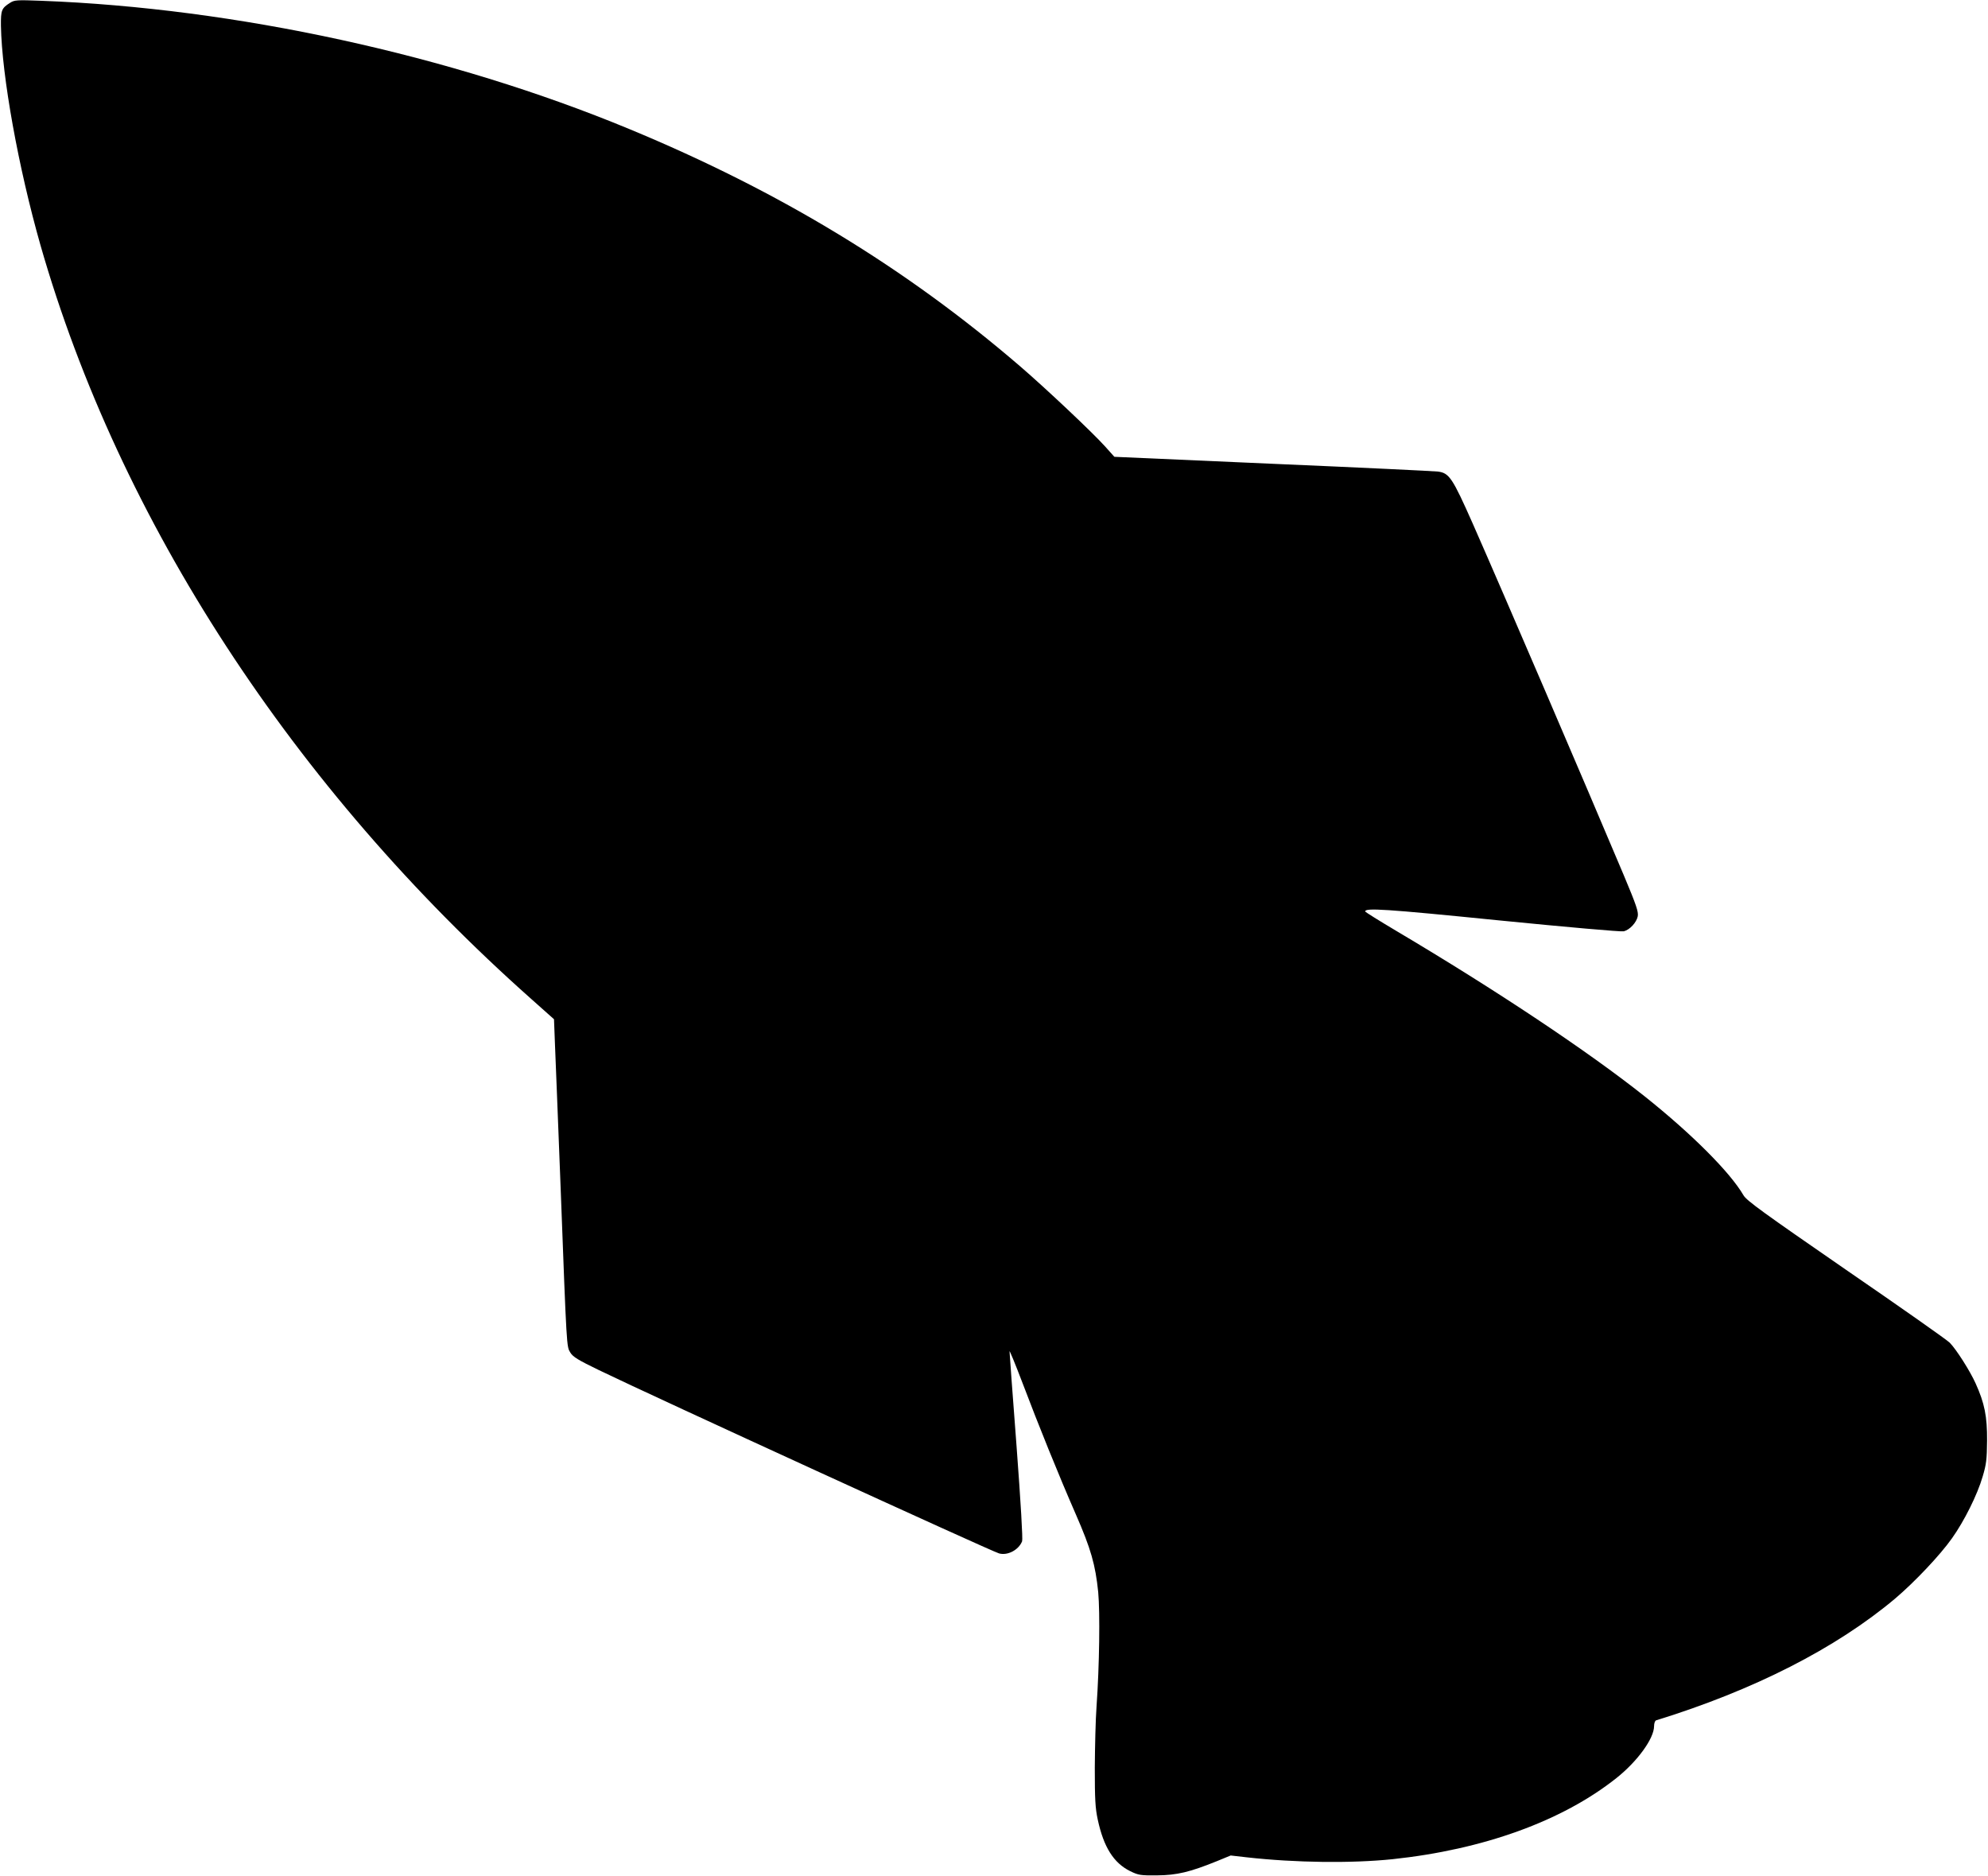 <?xml version="1.0" standalone="no"?>
<!DOCTYPE svg PUBLIC "-//W3C//DTD SVG 20010904//EN"
 "http://www.w3.org/TR/2001/REC-SVG-20010904/DTD/svg10.dtd">
<svg version="1.0" xmlns="http://www.w3.org/2000/svg"
 width="1280pt" height="1208pt" viewBox="0 0 1280 1208"
 preserveAspectRatio="xMidYMid meet">
<g transform="translate(0,1208) scale(0.1,-0.1)"
fill="#000000" stroke="none">
<path d="M65 12062 c-55 -35 -60 -47 -59 -148 6 -324 112 -912 255 -1414 508
-1773 1627 -3491 3160 -4852 l146 -130 6 -156 c4 -86 20 -508 37 -937 39
-1037 38 -1013 62 -1053 17 -28 50 -48 182 -112 361 -175 2521 -1164 2578
-1181 55 -16 127 22 149 78 5 15 -8 240 -36 615 -25 326 -45 600 -45 608 0 8
38 -84 84 -205 103 -272 231 -589 343 -845 97 -222 126 -324 144 -501 12 -132
8 -469 -11 -739 -6 -80 -10 -255 -11 -390 0 -205 3 -260 19 -335 38 -177 102
-279 209 -332 54 -26 66 -28 173 -27 127 1 211 21 384 91 l90 37 105 -12 c314
-35 672 -39 936 -12 585 62 1093 245 1442 522 135 107 243 255 243 335 0 18 6
35 13 37 628 194 1157 463 1539 784 126 107 289 279 366 388 79 111 164 281
198 399 23 77 27 110 28 230 1 156 -16 241 -74 369 -35 78 -123 217 -166 261
-16 17 -316 228 -667 469 -536 370 -641 446 -661 480 -88 151 -335 397 -636
637 -365 290 -953 682 -1597 1064 -111 66 -203 123 -203 127 -1 24 129 16 855
-57 443 -44 794 -75 810 -71 39 10 82 57 90 97 5 29 -9 71 -90 264 -253 600
-774 1814 -973 2265 -130 293 -151 325 -224 334 -24 3 -502 26 -1063 50
l-1020 45 -60 67 c-81 90 -381 373 -546 515 -737 634 -1548 1127 -2519 1529
-1149 476 -2533 778 -3785 825 -157 6 -172 5 -200 -13z"/>
</g>
</svg>
